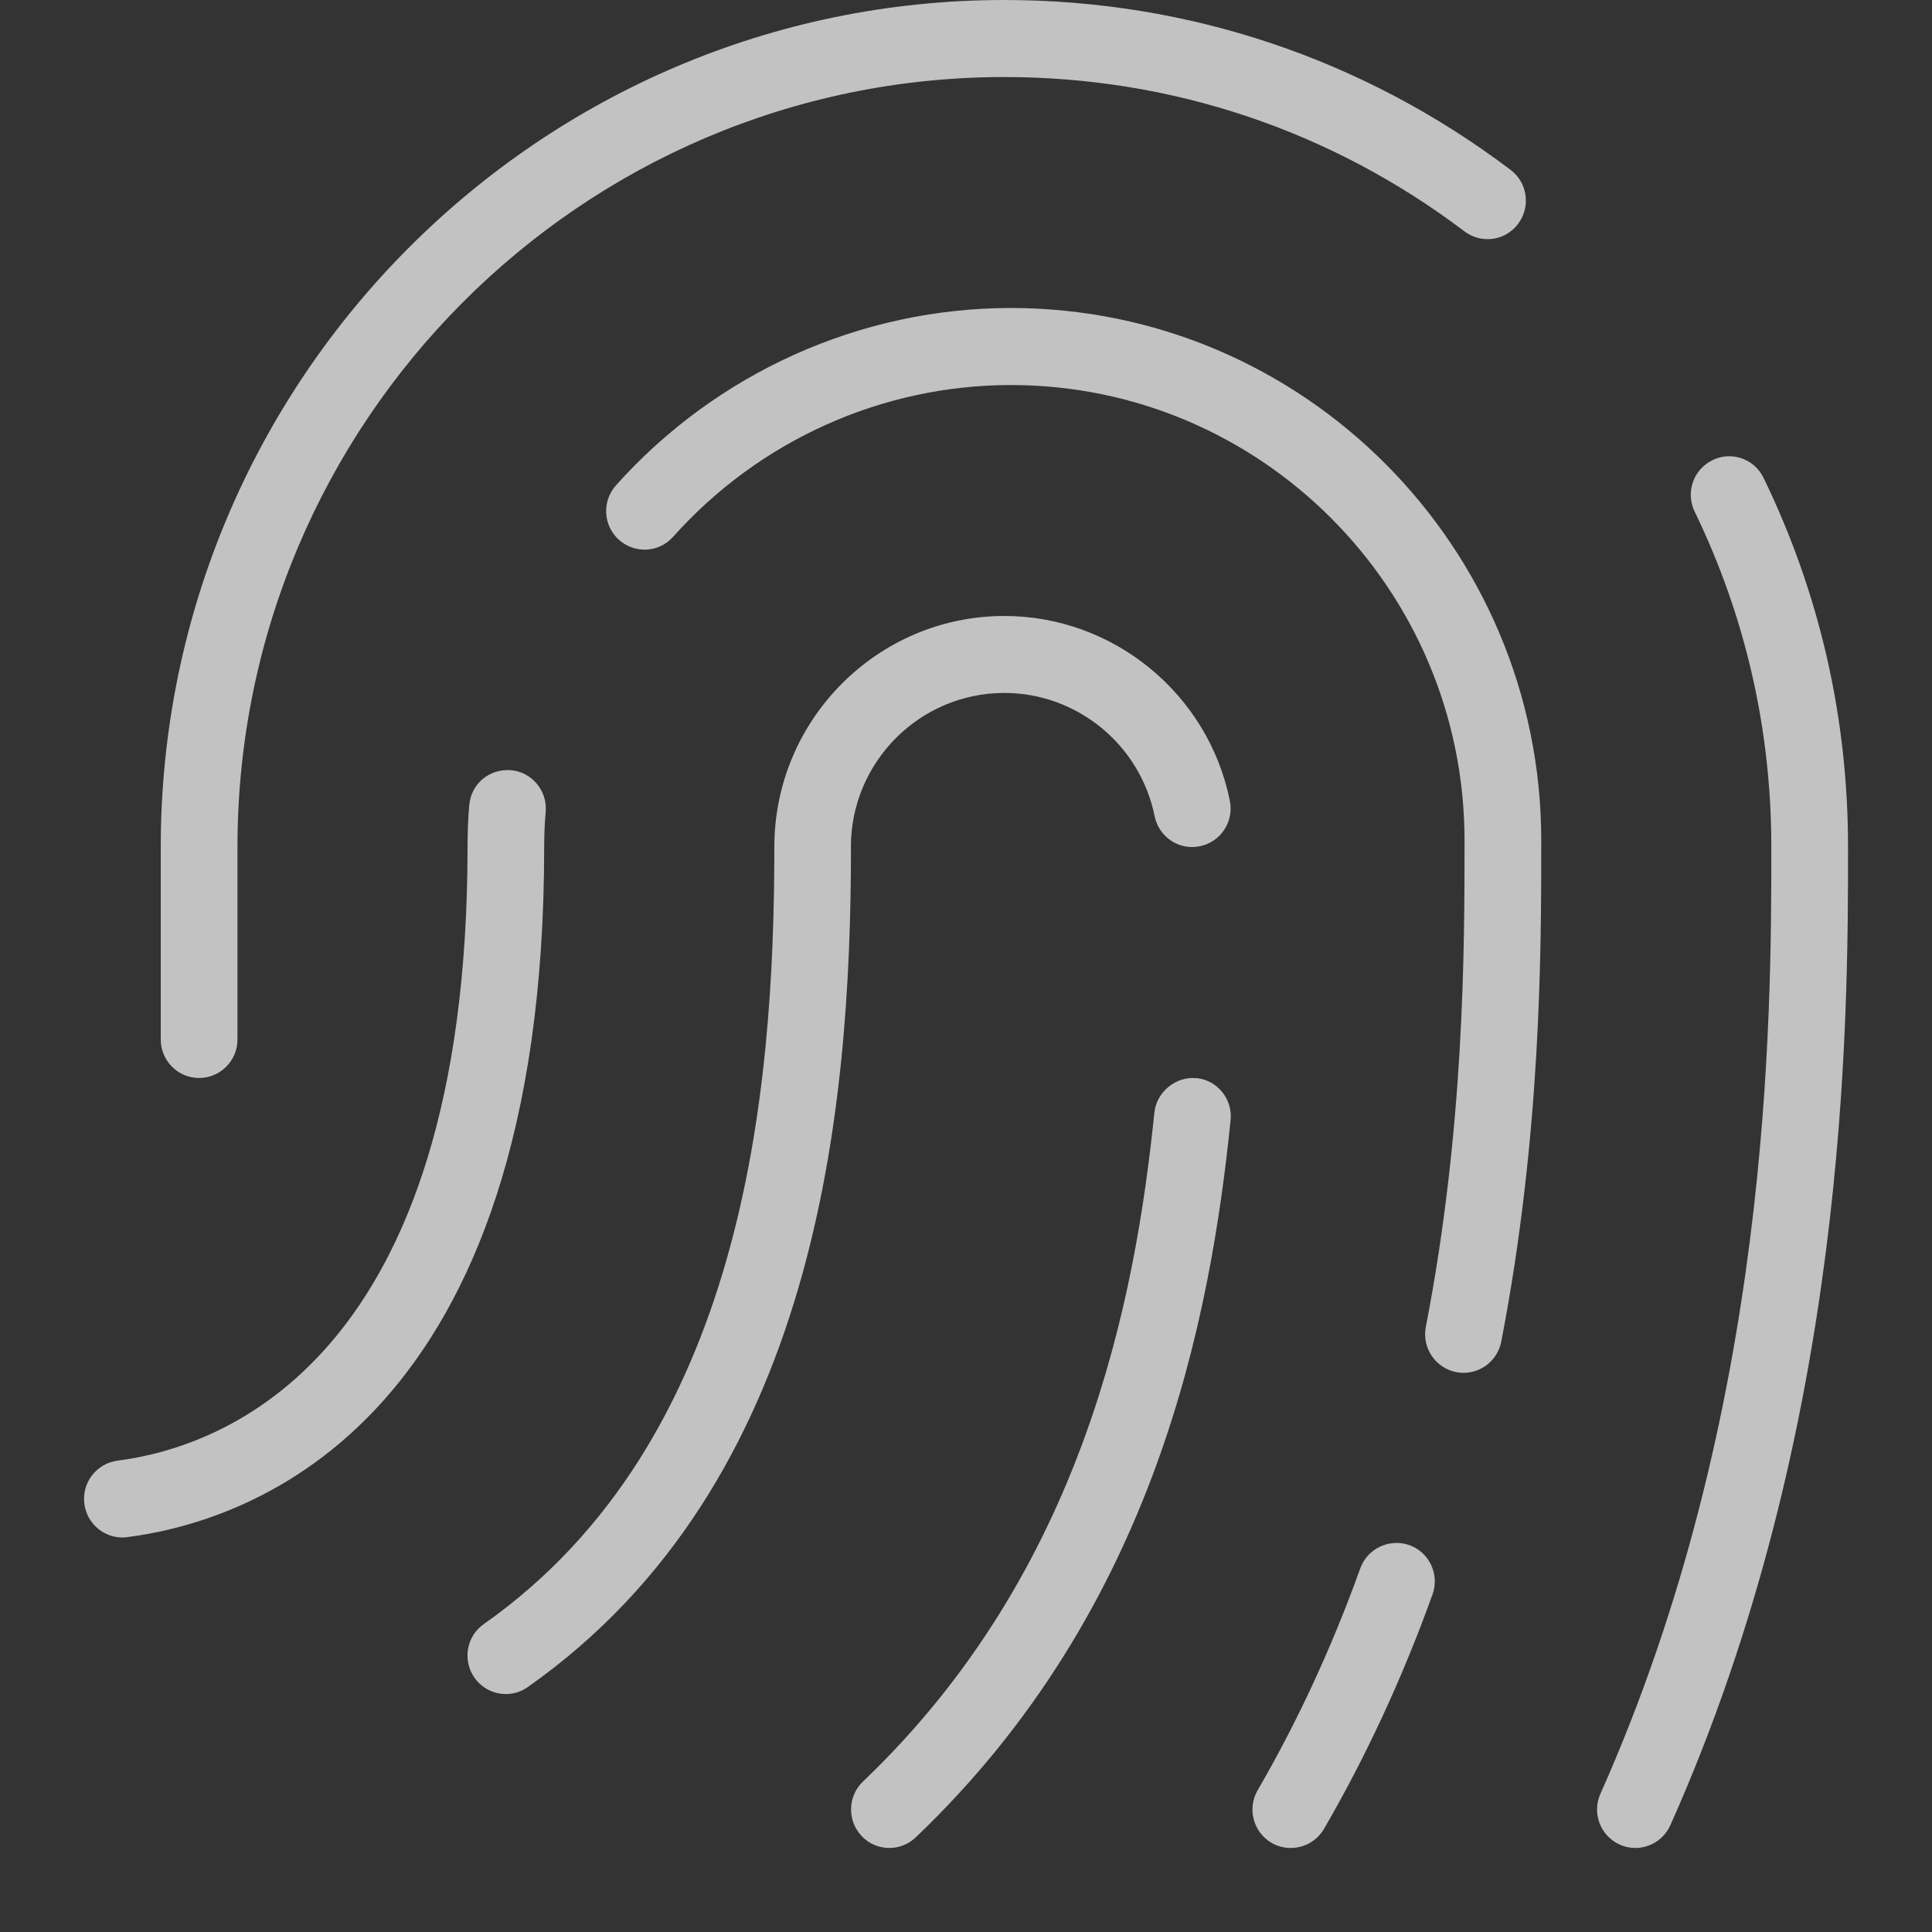 <?xml version="1.0" encoding="UTF-8"?> <svg xmlns="http://www.w3.org/2000/svg" width="24" height="24" viewBox="0 0 24 24" fill="none"><rect x="0" y="0" width="24" height="24" fill="#333333" stroke="none"/><g opacity="0.7"><path d="M10.571 10.522C10.571 13.789 10.155 18.425 6.558 20.956C6.475 21.016 6.378 21.044 6.284 21.044C6.134 21.044 5.987 20.973 5.893 20.84C5.743 20.623 5.794 20.325 6.011 20.174C9.245 17.898 9.619 13.576 9.619 10.522C9.619 8.94 10.901 7.652 12.477 7.652C13.832 7.652 15.009 8.618 15.278 9.948C15.33 10.207 15.164 10.46 14.905 10.512C14.646 10.567 14.396 10.397 14.343 10.138C14.164 9.251 13.379 8.608 12.476 8.608C11.425 8.608 10.57 9.466 10.57 10.521L10.571 10.522ZM14.863 13.394C14.617 13.366 14.367 13.558 14.34 13.821C14.103 16.132 13.47 19.508 10.72 22.131C10.53 22.313 10.522 22.616 10.703 22.807C10.796 22.907 10.922 22.956 11.048 22.956C11.166 22.956 11.284 22.912 11.376 22.824C14.355 19.982 15.035 16.38 15.287 13.916C15.314 13.654 15.124 13.419 14.863 13.392V13.394ZM17.508 19.194C17.261 19.108 16.988 19.234 16.898 19.482C16.547 20.459 16.118 21.387 15.624 22.237C15.49 22.465 15.568 22.759 15.795 22.892C15.87 22.936 15.953 22.956 16.035 22.956C16.199 22.956 16.358 22.871 16.447 22.719C16.97 21.819 17.424 20.839 17.795 19.807C17.885 19.558 17.756 19.284 17.508 19.194ZM12.558 3.826C10.691 3.826 8.902 4.63 7.651 6.03C7.476 6.227 7.492 6.529 7.688 6.705C7.885 6.882 8.185 6.866 8.361 6.669C9.431 5.47 10.96 4.783 12.558 4.783C15.665 4.783 18.193 7.32 18.193 10.44C18.193 11.775 18.193 14.007 17.712 16.484C17.662 16.743 17.831 16.994 18.09 17.045C18.12 17.051 18.15 17.054 18.182 17.054C18.405 17.054 18.604 16.895 18.649 16.667C19.146 14.098 19.146 11.809 19.146 10.44C19.146 6.794 16.191 3.826 12.558 3.826ZM6.779 10.083C6.8 9.82 6.605 9.588 6.343 9.567C6.071 9.55 5.851 9.741 5.829 10.004C5.814 10.175 5.808 10.348 5.808 10.522C5.808 16.896 2.768 17.977 1.459 18.145C1.199 18.179 1.014 18.419 1.048 18.681C1.079 18.923 1.284 19.099 1.52 19.099C1.54 19.099 1.56 19.099 1.581 19.095C3.138 18.894 6.76 17.656 6.76 10.523C6.76 10.375 6.766 10.227 6.779 10.083ZM2.473 13.391C2.736 13.391 2.95 13.177 2.95 12.913V10.522C2.95 5.247 7.223 0.957 12.477 0.957C14.556 0.957 16.532 1.619 18.192 2.874C18.401 3.033 18.7 2.993 18.859 2.78C19.017 2.568 18.976 2.269 18.765 2.11C16.938 0.73 14.763 0 12.476 0C6.699 0 1.997 4.72 1.997 10.522V12.913C1.997 13.177 2.21 13.391 2.473 13.391ZM21.908 5.937C21.795 5.7 21.508 5.599 21.272 5.717C21.035 5.832 20.936 6.119 21.052 6.356C21.684 7.661 22.004 9.062 22.004 10.522C22.004 12.617 22.004 17.524 19.881 22.283C19.773 22.524 19.881 22.807 20.121 22.914C20.184 22.943 20.25 22.956 20.315 22.956C20.496 22.956 20.67 22.851 20.75 22.673C22.957 17.73 22.957 12.679 22.957 10.522C22.957 8.916 22.605 7.373 21.908 5.937Z" fill="white"></path></g></svg> 
